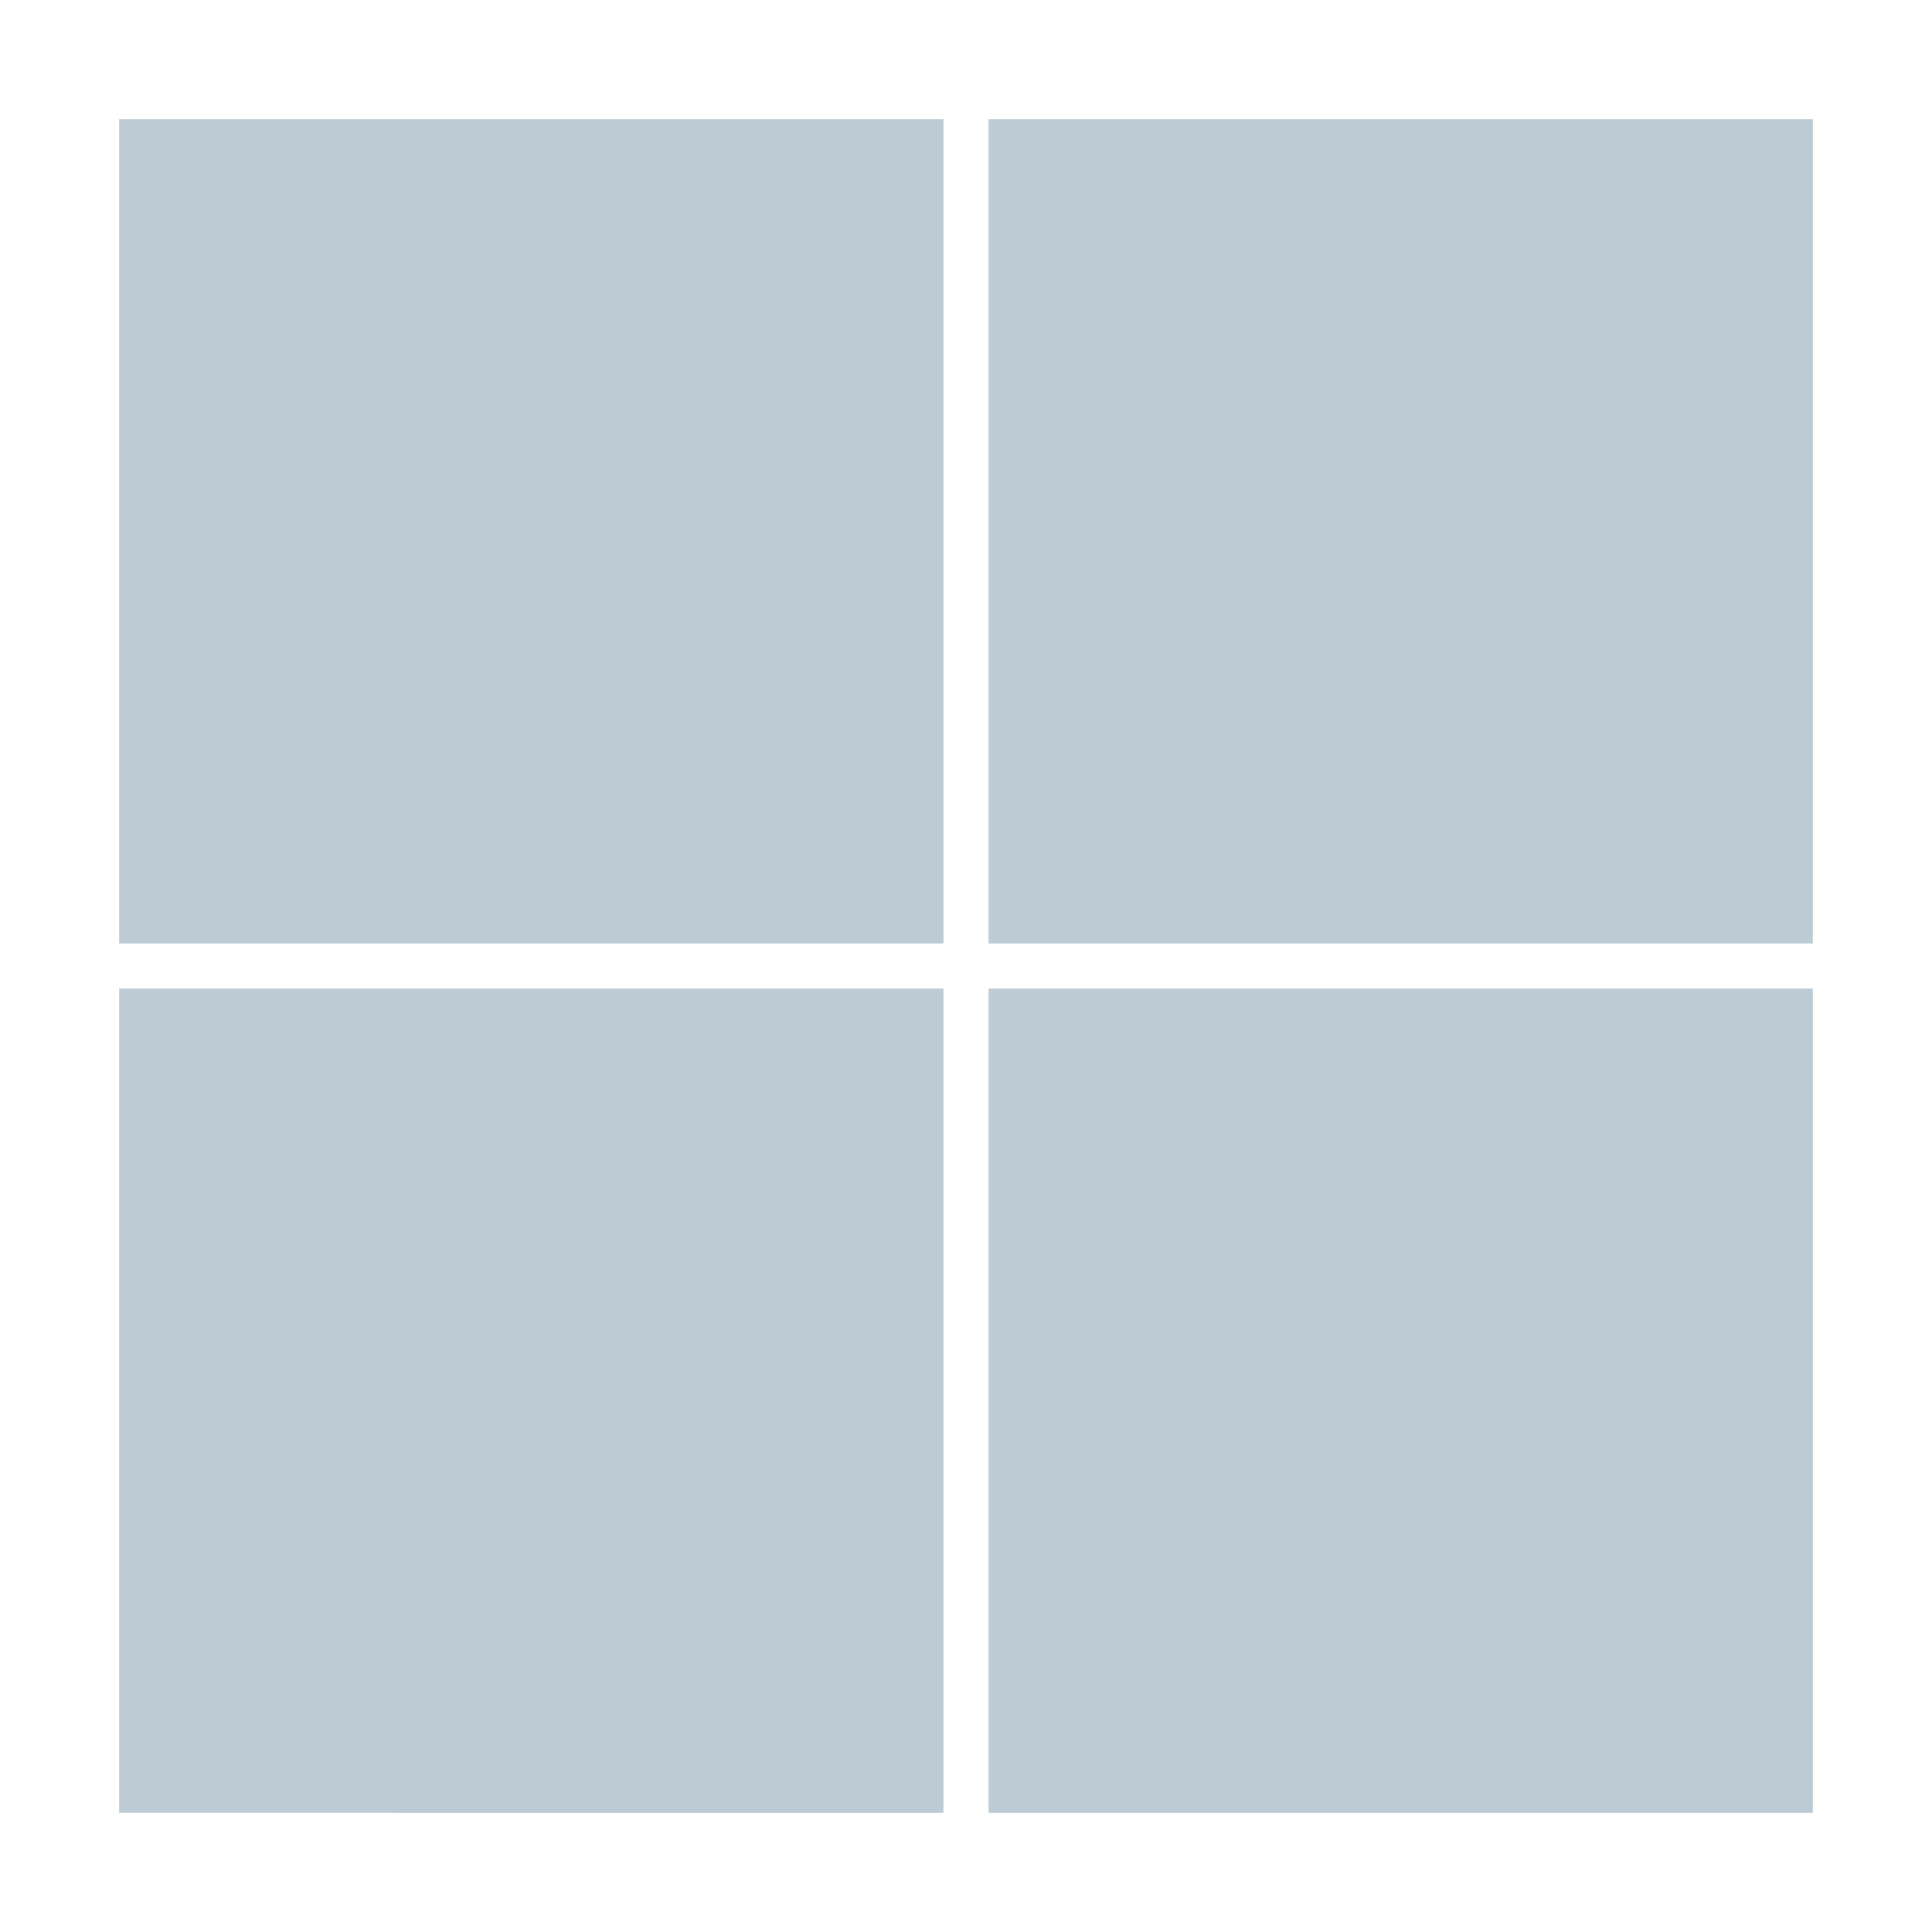 <svg id="Ebene_1" data-name="Ebene 1" xmlns="http://www.w3.org/2000/svg" viewBox="0 0 300 300"><defs><style>.cls-1{fill:#fff;}.cls-2{fill:#bdccd4;}</style></defs><title>40x40_4B_quadrat</title><rect class="cls-1" width="300" height="300"/><rect class="cls-2" x="18.25" y="18.25" width="128.5" height="128.5"/><path class="cls-1" d="M146.5,18.5v128H18.5V18.5h128m.5-.5H18V147H147V18Z"/><rect class="cls-2" x="153.25" y="18.25" width="128.5" height="128.5"/><path class="cls-1" d="M281.5,18.5v128h-128V18.5h128m.5-.5H153V147H282V18Z"/><rect class="cls-2" x="18.25" y="153.25" width="128.5" height="128.5"/><path class="cls-1" d="M146.5,153.5v128H18.5v-128h128m.5-.5H18V282H147V153Z"/><rect class="cls-2" x="153.25" y="153.25" width="128.5" height="128.5"/><path class="cls-1" d="M281.5,153.5v128h-128v-128h128m.5-.5H153V282H282V153Z"/></svg>